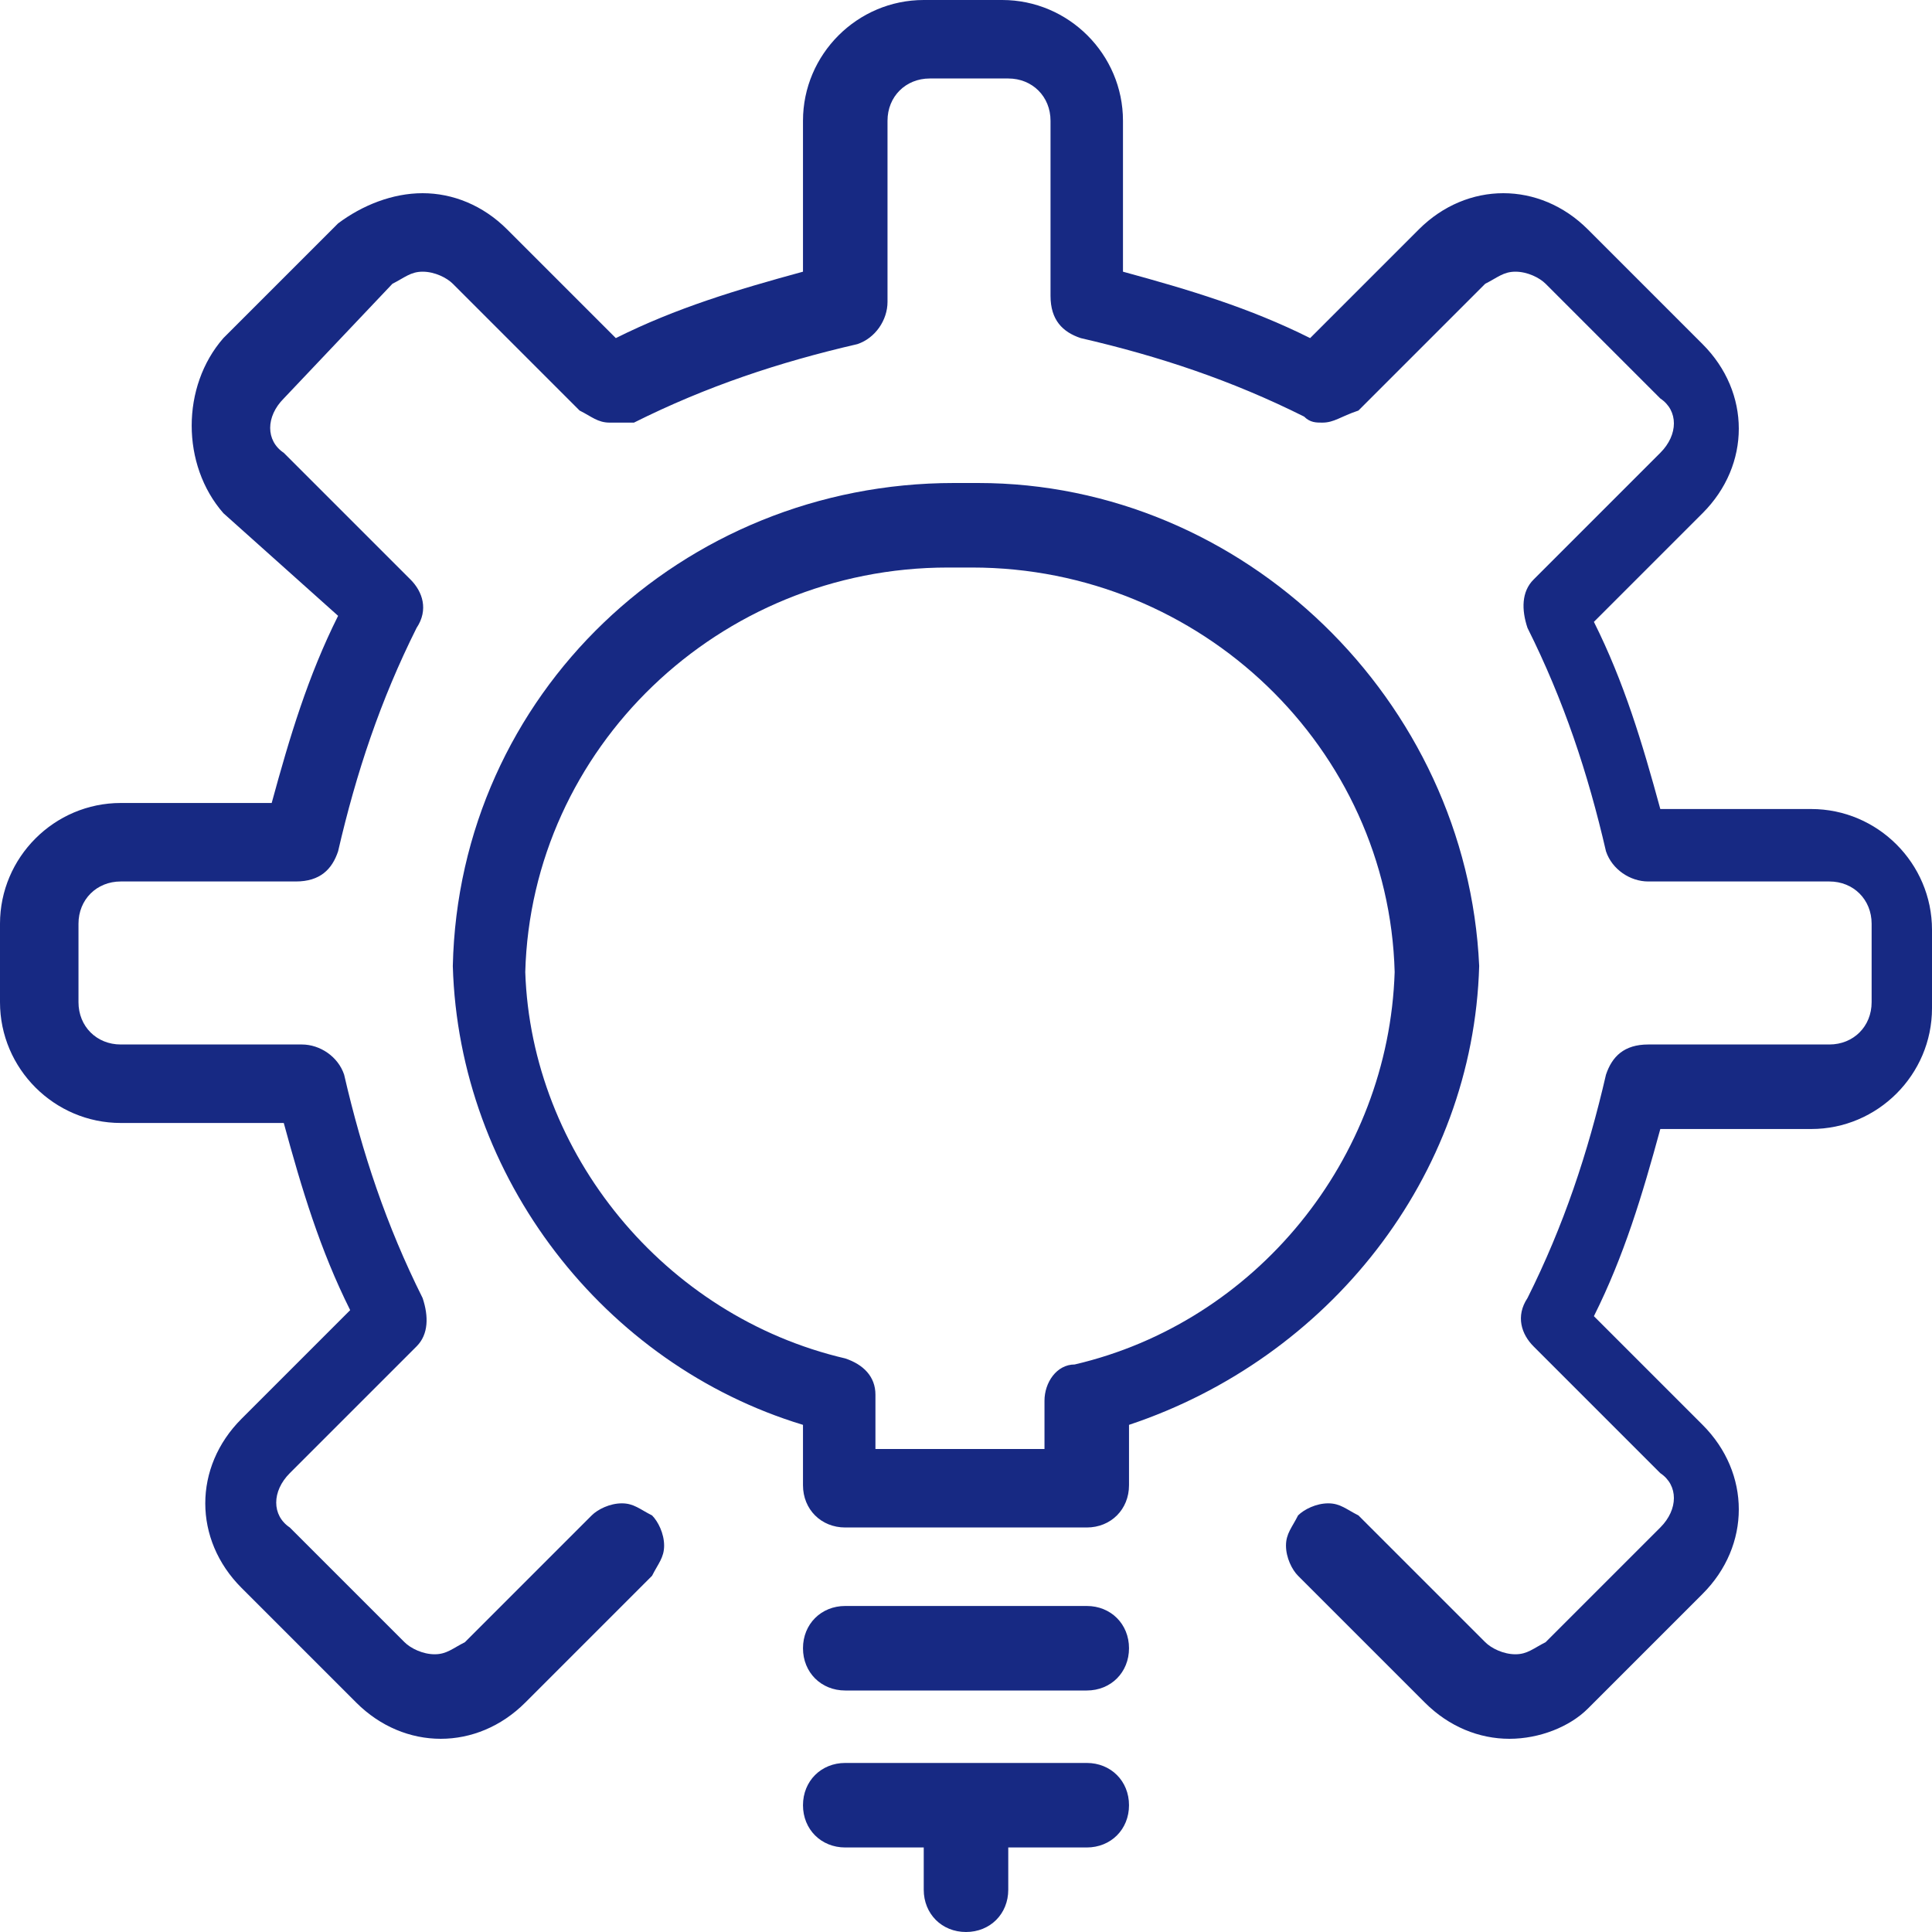 <?xml version="1.0" encoding="utf-8"?>
<!-- Generator: Adobe Illustrator 24.0.1, SVG Export Plug-In . SVG Version: 6.00 Build 0)  -->
<svg version="1.1" id="Ebene_1" xmlns="http://www.w3.org/2000/svg" xmlns:xlink="http://www.w3.org/1999/xlink" x="0px" y="0px"
	 viewBox="0 0 32 32" style="enable-background:new 0 0 32 32;" xml:space="preserve">
<style type="text/css">
	.st0{fill:#172983;}
</style>
<path class="st0" d="M25,28.8c-0.5,0-1-0.2-1.4-0.6l-2.1-2.1c-0.1-0.1-0.2-0.3-0.2-0.5c0-0.2,0.1-0.3,0.2-0.5
	c0.1-0.1,0.3-0.2,0.5-0.2c0.2,0,0.3,0.1,0.5,0.2l2.1,2.1c0.1,0.1,0.3,0.2,0.5,0.2c0.2,0,0.3-0.1,0.5-0.2l1.9-1.9
	c0.3-0.3,0.3-0.7,0-0.9l-2.1-2.1c-0.2-0.2-0.3-0.5-0.1-0.8c0.6-1.2,1-2.4,1.3-3.7c0.1-0.3,0.3-0.5,0.7-0.5h3c0.4,0,0.7-0.3,0.7-0.7
	v-1.3c0-0.4-0.3-0.7-0.7-0.7h-3c-0.3,0-0.6-0.2-0.7-0.5c-0.3-1.3-0.7-2.5-1.3-3.7c-0.1-0.3-0.1-0.6,0.1-0.8l2.1-2.1
	c0.3-0.3,0.3-0.7,0-0.9l-1.9-1.9c-0.1-0.1-0.3-0.2-0.5-0.2c-0.2,0-0.3,0.1-0.5,0.2l-2.1,2.1C22.2,6.9,22.1,7,21.9,7
	c-0.1,0-0.2,0-0.3-0.1c-1.2-0.6-2.4-1-3.7-1.3c-0.3-0.1-0.5-0.3-0.5-0.7V2c0-0.4-0.3-0.7-0.7-0.7h-1.3c-0.4,0-0.7,0.3-0.7,0.7v3
	c0,0.3-0.2,0.6-0.5,0.7c-1.3,0.3-2.5,0.7-3.7,1.3C10.3,7,10.2,7,10.1,7C9.9,7,9.8,6.9,9.6,6.8L7.5,4.7C7.4,4.6,7.2,4.5,7,4.5
	c-0.2,0-0.3,0.1-0.5,0.2L4.7,6.6c-0.3,0.3-0.3,0.7,0,0.9l2.1,2.1c0.2,0.2,0.3,0.5,0.1,0.8c-0.6,1.2-1,2.4-1.3,3.7
	c-0.1,0.3-0.3,0.5-0.7,0.5H2c-0.4,0-0.7,0.3-0.7,0.7v1.3c0,0.4,0.3,0.7,0.7,0.7h3c0.3,0,0.6,0.2,0.7,0.5c0.3,1.3,0.7,2.5,1.3,3.7
	c0.1,0.3,0.1,0.6-0.1,0.8l-2.1,2.1c-0.3,0.3-0.3,0.7,0,0.9l1.9,1.9c0.1,0.1,0.3,0.2,0.5,0.2c0.2,0,0.3-0.1,0.5-0.2l2.1-2.1
	c0.1-0.1,0.3-0.2,0.5-0.2c0.2,0,0.3,0.1,0.5,0.2c0.1,0.1,0.2,0.3,0.2,0.5c0,0.2-0.1,0.3-0.2,0.5l-2.1,2.1c-0.4,0.4-0.9,0.6-1.4,0.6
	c-0.5,0-1-0.2-1.4-0.6l-1.9-1.9c-0.8-0.8-0.8-2,0-2.8l1.8-1.8c-0.5-1-0.8-2-1.1-3.1H2c-1.1,0-2-0.9-2-2v-1.3c0-1.1,0.9-2,2-2h2.5
	c0.3-1.1,0.6-2.1,1.1-3.1L3.7,8.5C3,7.7,3,6.4,3.7,5.6l1.9-1.9C6,3.4,6.5,3.2,7,3.2s1,0.2,1.4,0.6l1.8,1.8c1-0.5,2-0.8,3.1-1.1V2
	c0-1.1,0.9-2,2-2h1.3c1.1,0,2,0.9,2,2v2.5c1.1,0.3,2.1,0.6,3.1,1.1l1.8-1.8c0.4-0.4,0.9-0.6,1.4-0.6c0.5,0,1,0.2,1.4,0.6l1.9,1.9
	c0.8,0.8,0.8,2,0,2.8l-1.8,1.8c0.5,1,0.8,2,1.1,3.1H30c1.1,0,2,0.9,2,2v1.3c0,1.1-0.9,2-2,2h-2.5c-0.3,1.1-0.6,2.1-1.1,3.1l1.8,1.8
	c0.8,0.8,0.8,2,0,2.8l-1.9,1.9C26,28.6,25.5,28.8,25,28.8z"/>
<path class="st0" d="M14,28c-0.4,0-0.7-0.3-0.7-0.7s0.3-0.7,0.7-0.7h4c0.4,0,0.7,0.3,0.7,0.7S18.4,28,18,28H14z"/>
<path class="st0" d="M16,32c-0.4,0-0.7-0.3-0.7-0.7v-0.7H14c-0.4,0-0.7-0.3-0.7-0.7s0.3-0.7,0.7-0.7h4c0.4,0,0.7,0.3,0.7,0.7
	s-0.3,0.7-0.7,0.7h-1.3v0.7C16.7,31.7,16.4,32,16,32z"/>
<path class="st0" d="M14,25.3c-0.4,0-0.7-0.3-0.7-0.7v-1c-3.3-1-5.7-4.1-5.8-7.6C7.6,11.5,11.3,8,15.8,8c0.1,0,0.2,0,0.2,0
	c0.1,0,0.1,0,0.2,0c4.4,0,8.1,3.6,8.3,8c0,0,0,0,0,0c-0.1,3.5-2.5,6.5-5.8,7.6v1c0,0.4-0.3,0.7-0.7,0.7H14z M17.3,24v-0.8
	c0-0.3,0.2-0.6,0.5-0.6c3-0.7,5.2-3.4,5.3-6.5c-0.1-3.7-3.2-6.7-7-6.7c-0.1,0-0.1,0-0.2,0c-0.1,0-0.1,0-0.2,0c-3.8,0-6.9,3-7,6.7
	c0.1,3,2.3,5.7,5.3,6.4c0.3,0.1,0.5,0.3,0.5,0.6V24H17.3z"/>
</svg>
